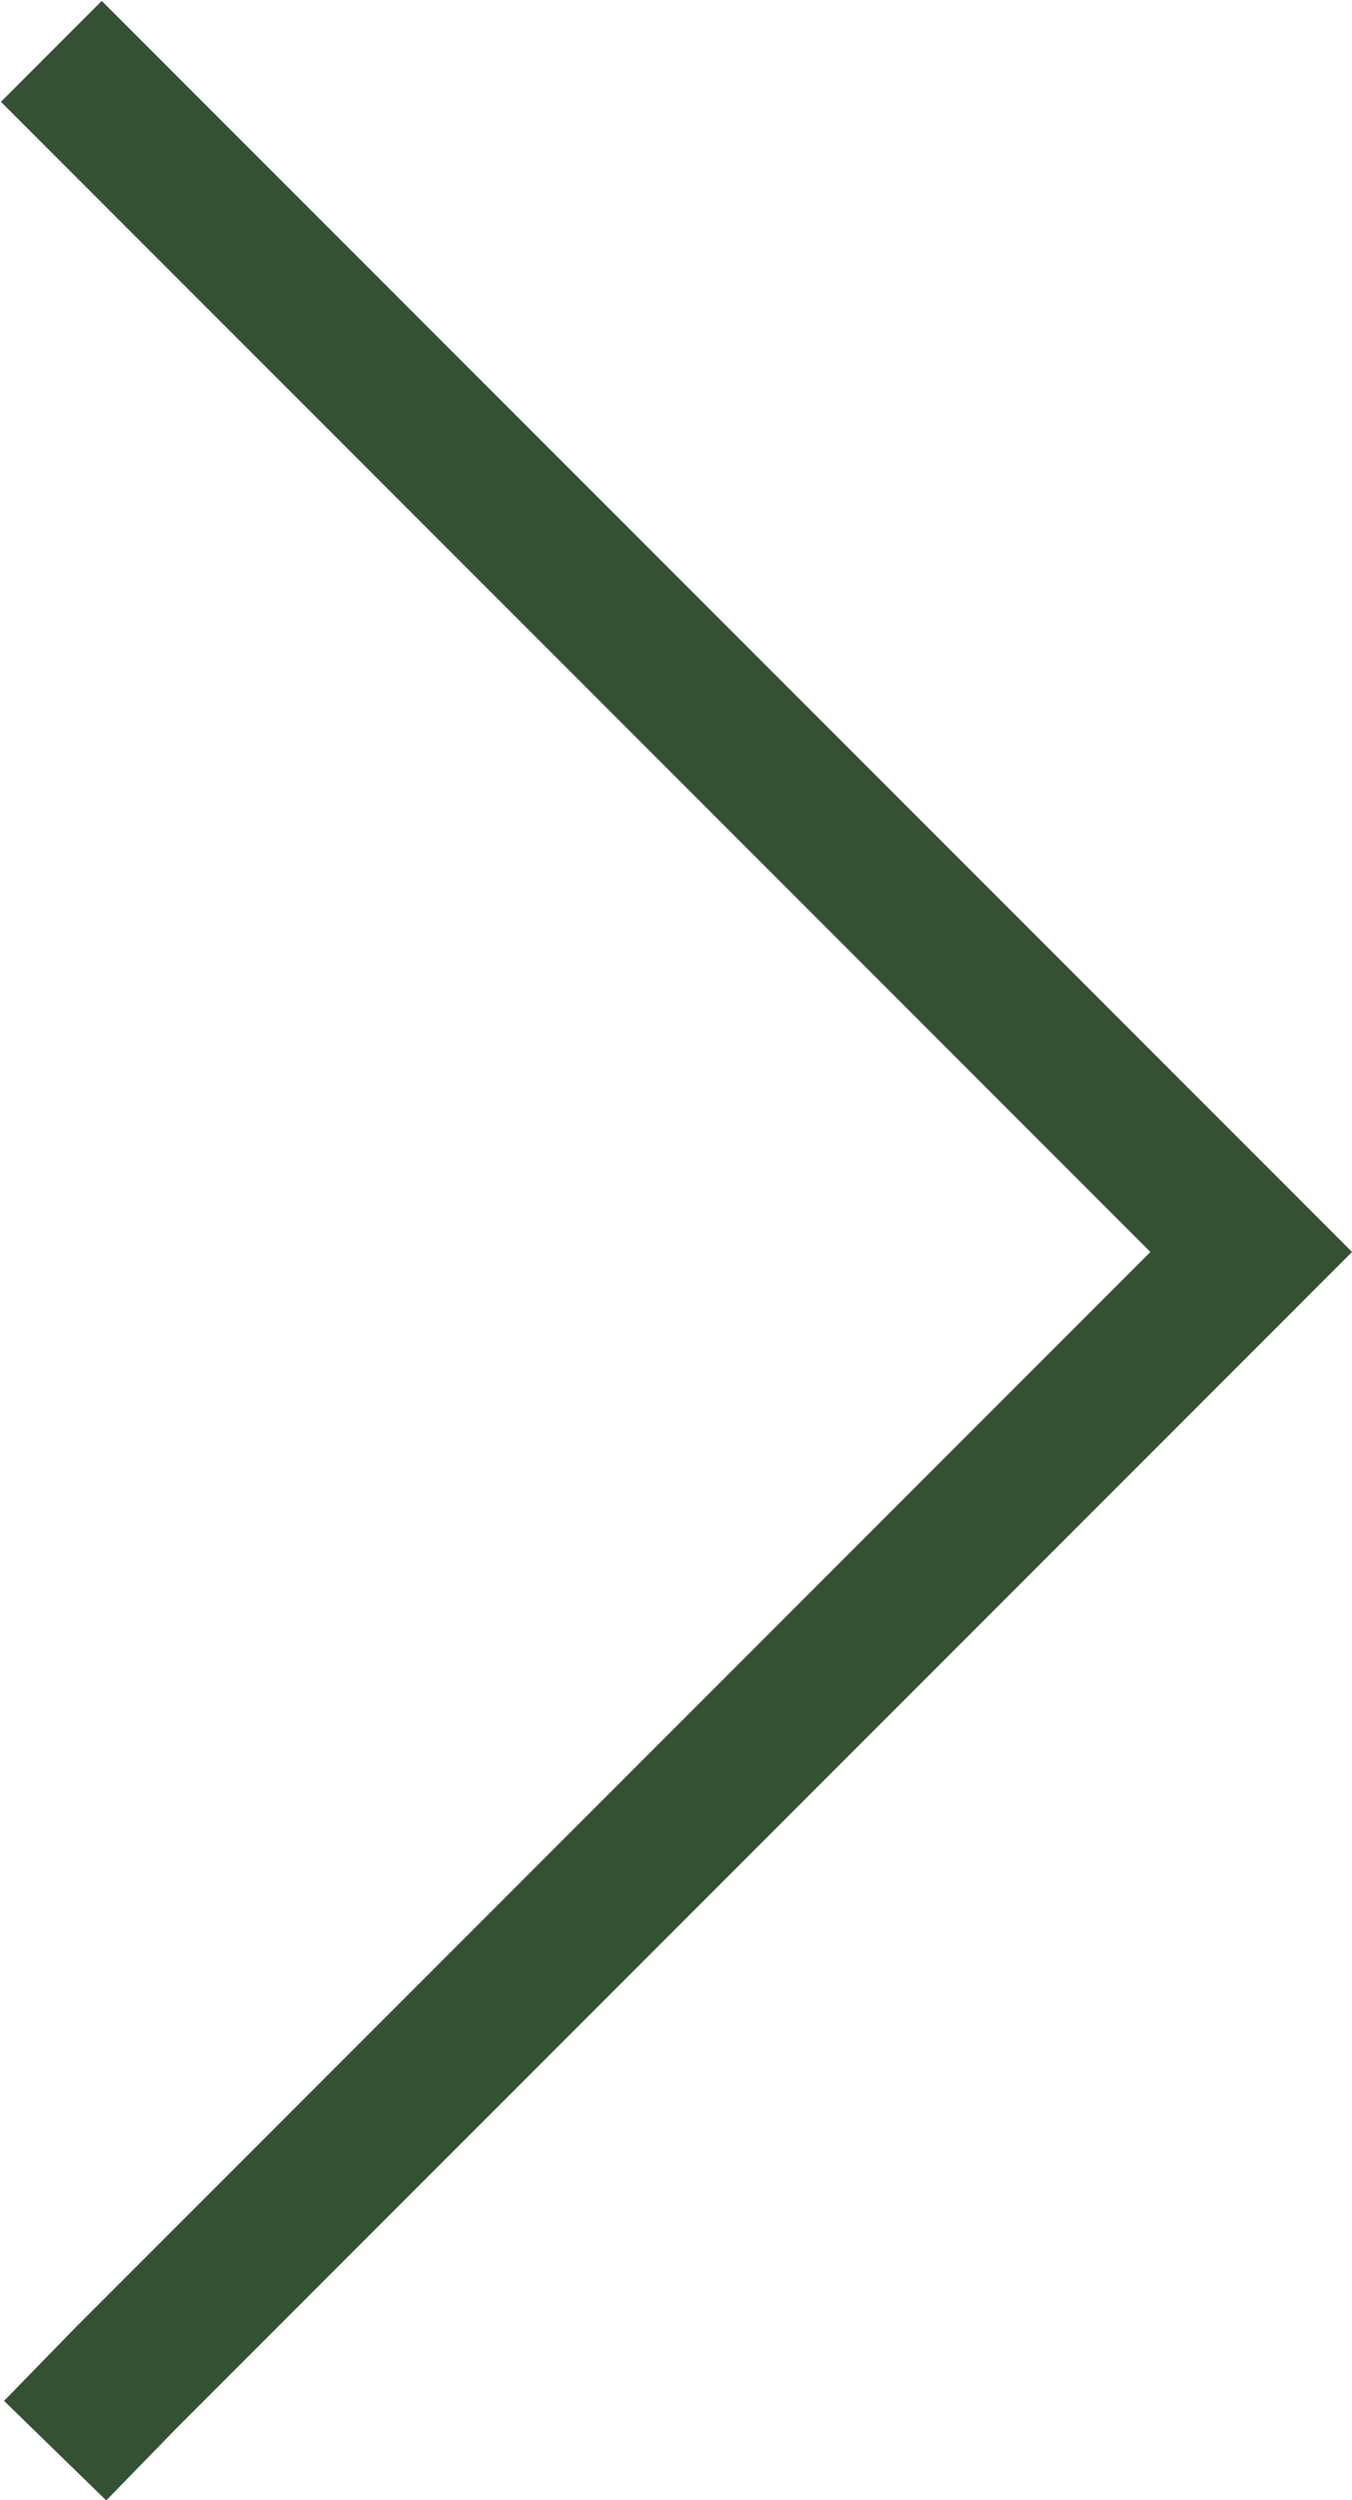 <?xml version="1.0" encoding="UTF-8"?>
<svg id="_圖層_2" data-name="圖層 2" xmlns="http://www.w3.org/2000/svg" viewBox="0 0 7.11 13.14">
  <defs>
    <style>
      .cls-1 {
        fill: none;
        stroke: #355134;
        stroke-miterlimit: 10;
        stroke-width: .75px;
      }
    </style>
  </defs>
  <g id="PIC2">
    <polyline class="cls-1" points=".27 .27 6.58 6.58 .66 12.5 .29 12.88"/>
  </g>
</svg>